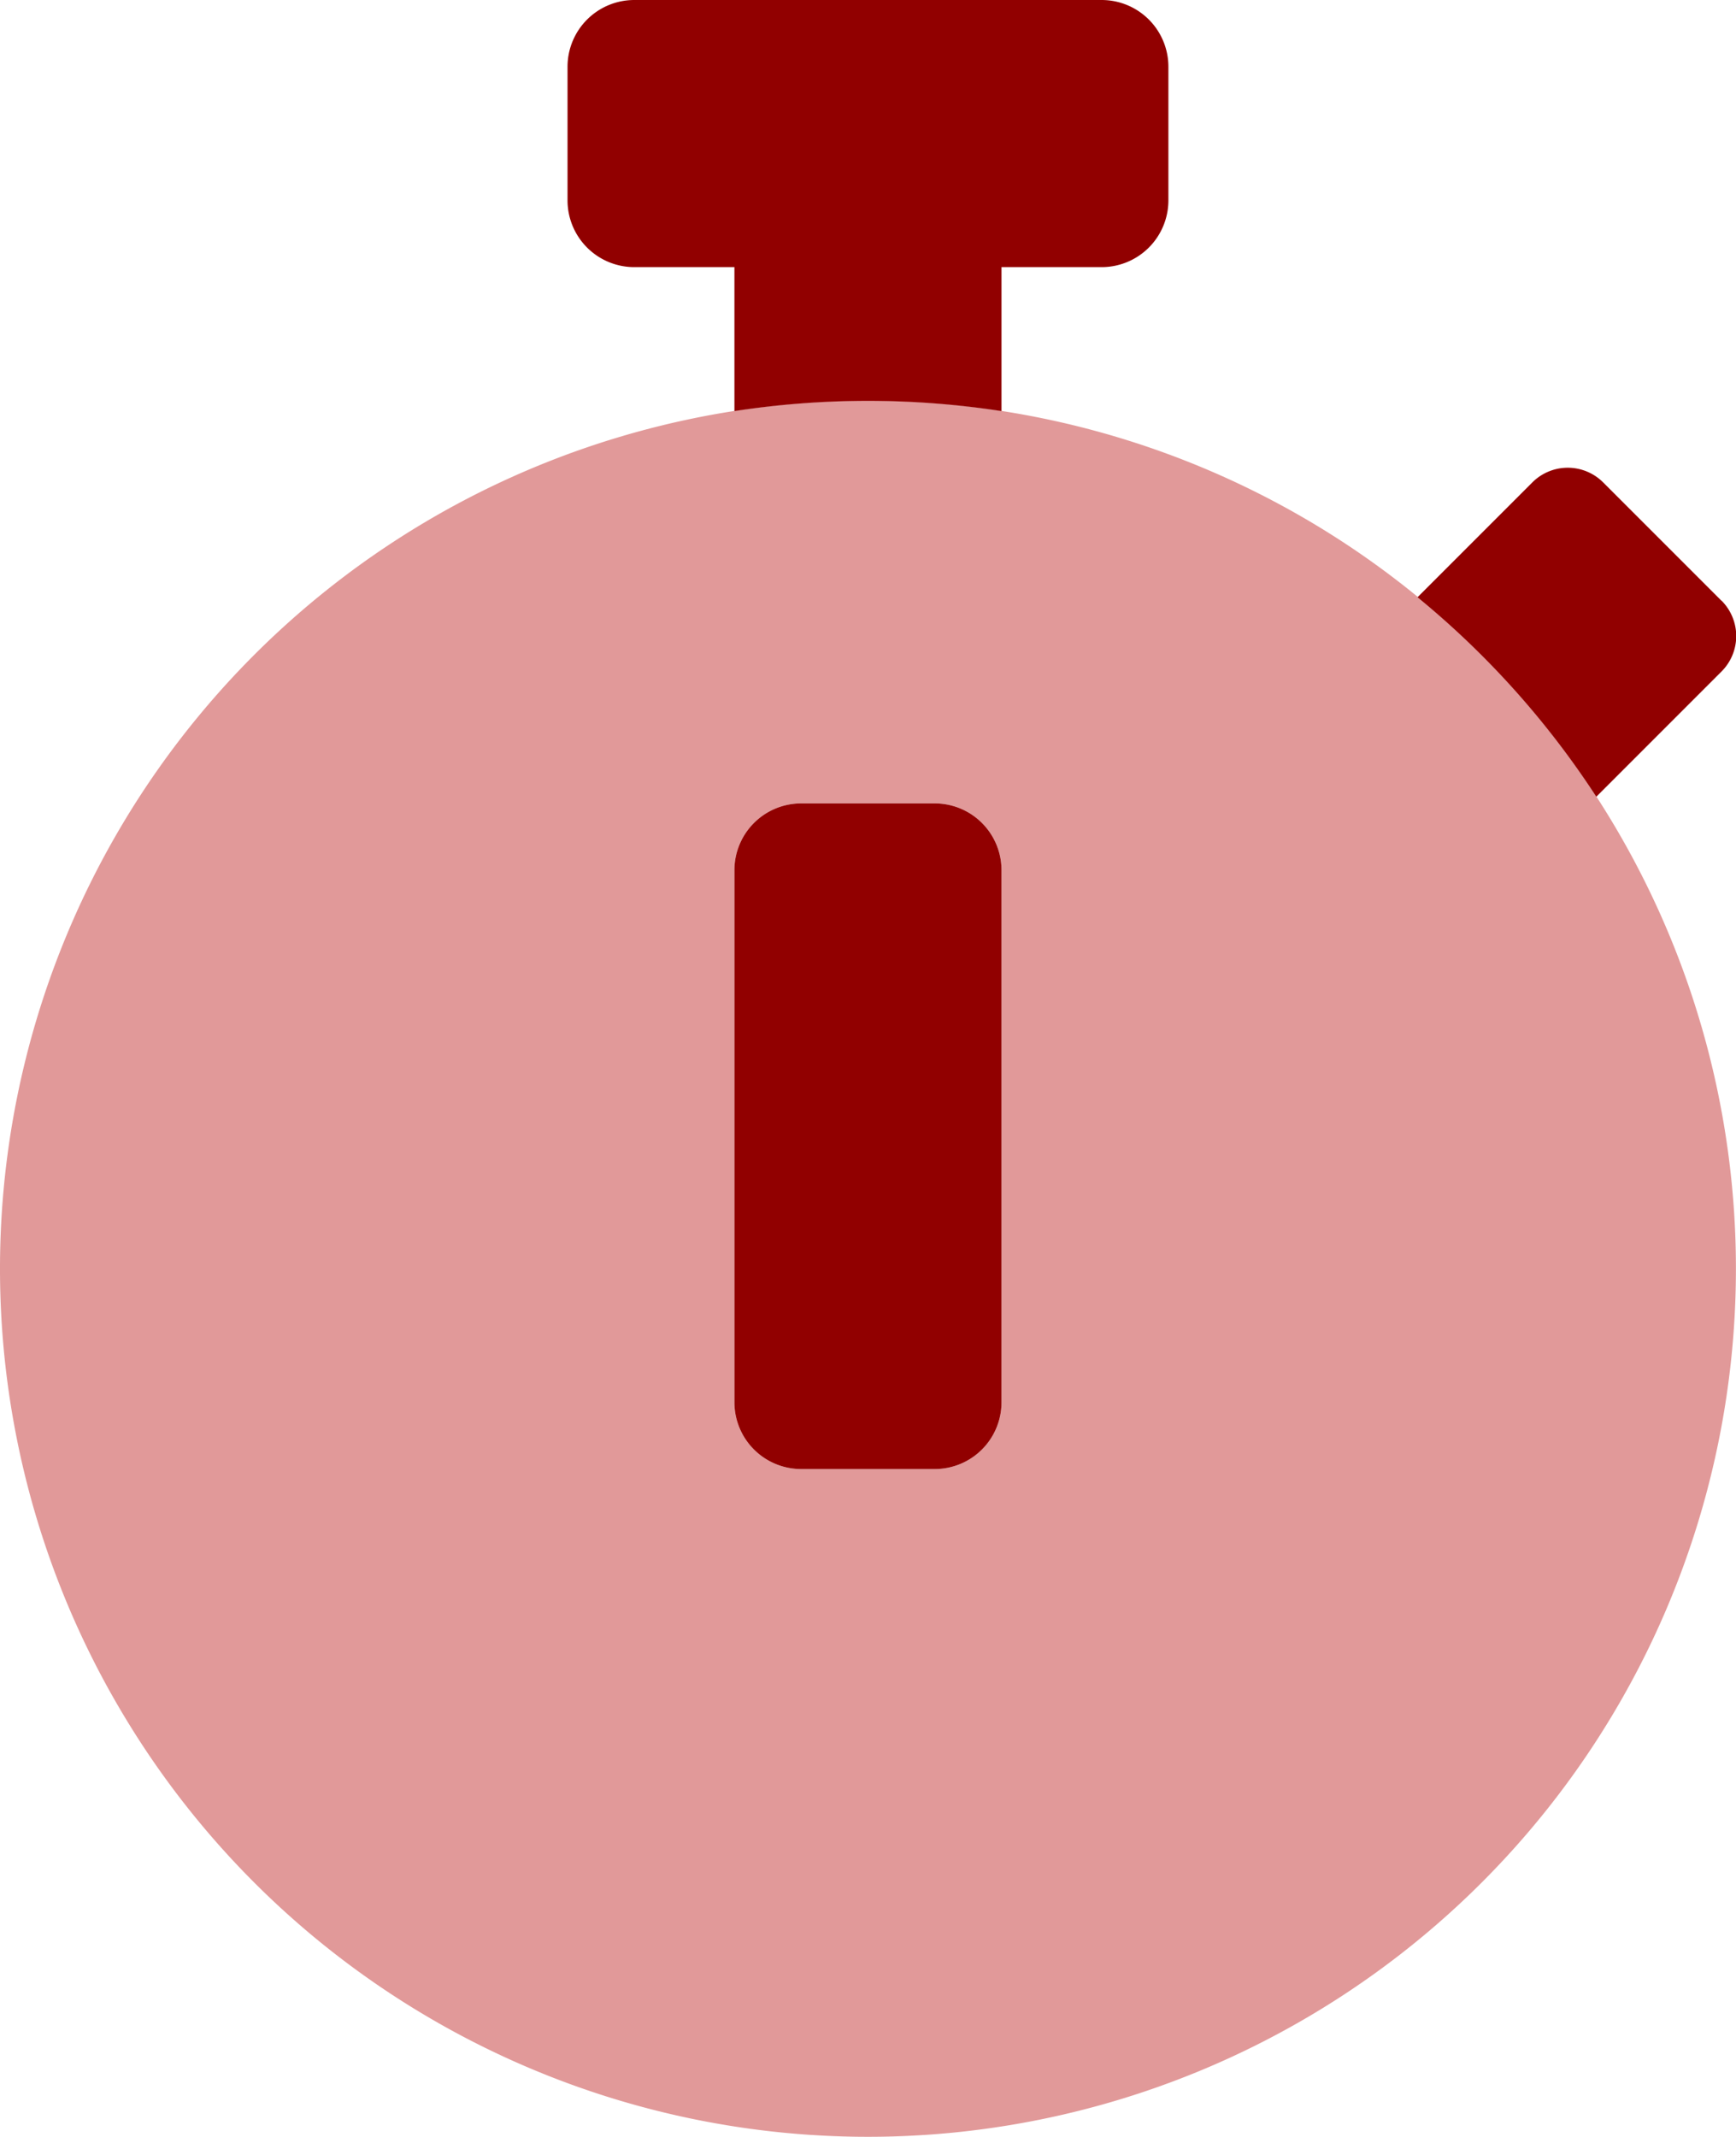 <svg xmlns="http://www.w3.org/2000/svg" width="22.333" height="27.485" viewBox="0 0 22.333 27.485">
  <g id="stopwatch-duotone" transform="translate(-27 -1)">
    <path id="Tracé_101" data-name="Tracé 101" d="M27.166,96a11.166,11.166,0,1,0,11.166,11.166A11.164,11.164,0,0,0,27.166,96Zm1.718,12.884a.859.859,0,0,1-.859.859H26.307a.859.859,0,0,1-.859-.859v-6.844a.859.859,0,0,1,.859-.859h1.718a.859.859,0,0,1,.859.859Z" transform="translate(11 -89.847)" fill="#e19999"/>
    <path id="Tracé_102" data-name="Tracé 102" d="M156.724,10.334h-1.718a.859.859,0,0,0-.859.859v6.844a.859.859,0,0,0,.859.859h1.718a.859.859,0,0,0,.859-.859V11.193A.859.859,0,0,0,156.724,10.334Zm10.119-2.609-1.519-1.519a.644.644,0,0,0-.913,0l-1.476,1.476a11.225,11.225,0,0,1,2.3,2.566l.032-.032,1.578-1.578a.644.644,0,0,0,0-.913ZM158.871,0h-6.012A.859.859,0,0,0,152,.859V2.577a.859.859,0,0,0,.859.859h1.288V5.288a11.273,11.273,0,0,1,3.436,0V3.436h1.288a.859.859,0,0,0,.859-.859V.859A.859.859,0,0,0,158.871,0Z" transform="translate(-117.699 1)" fill="#910000"/>
  </g>
</svg>
